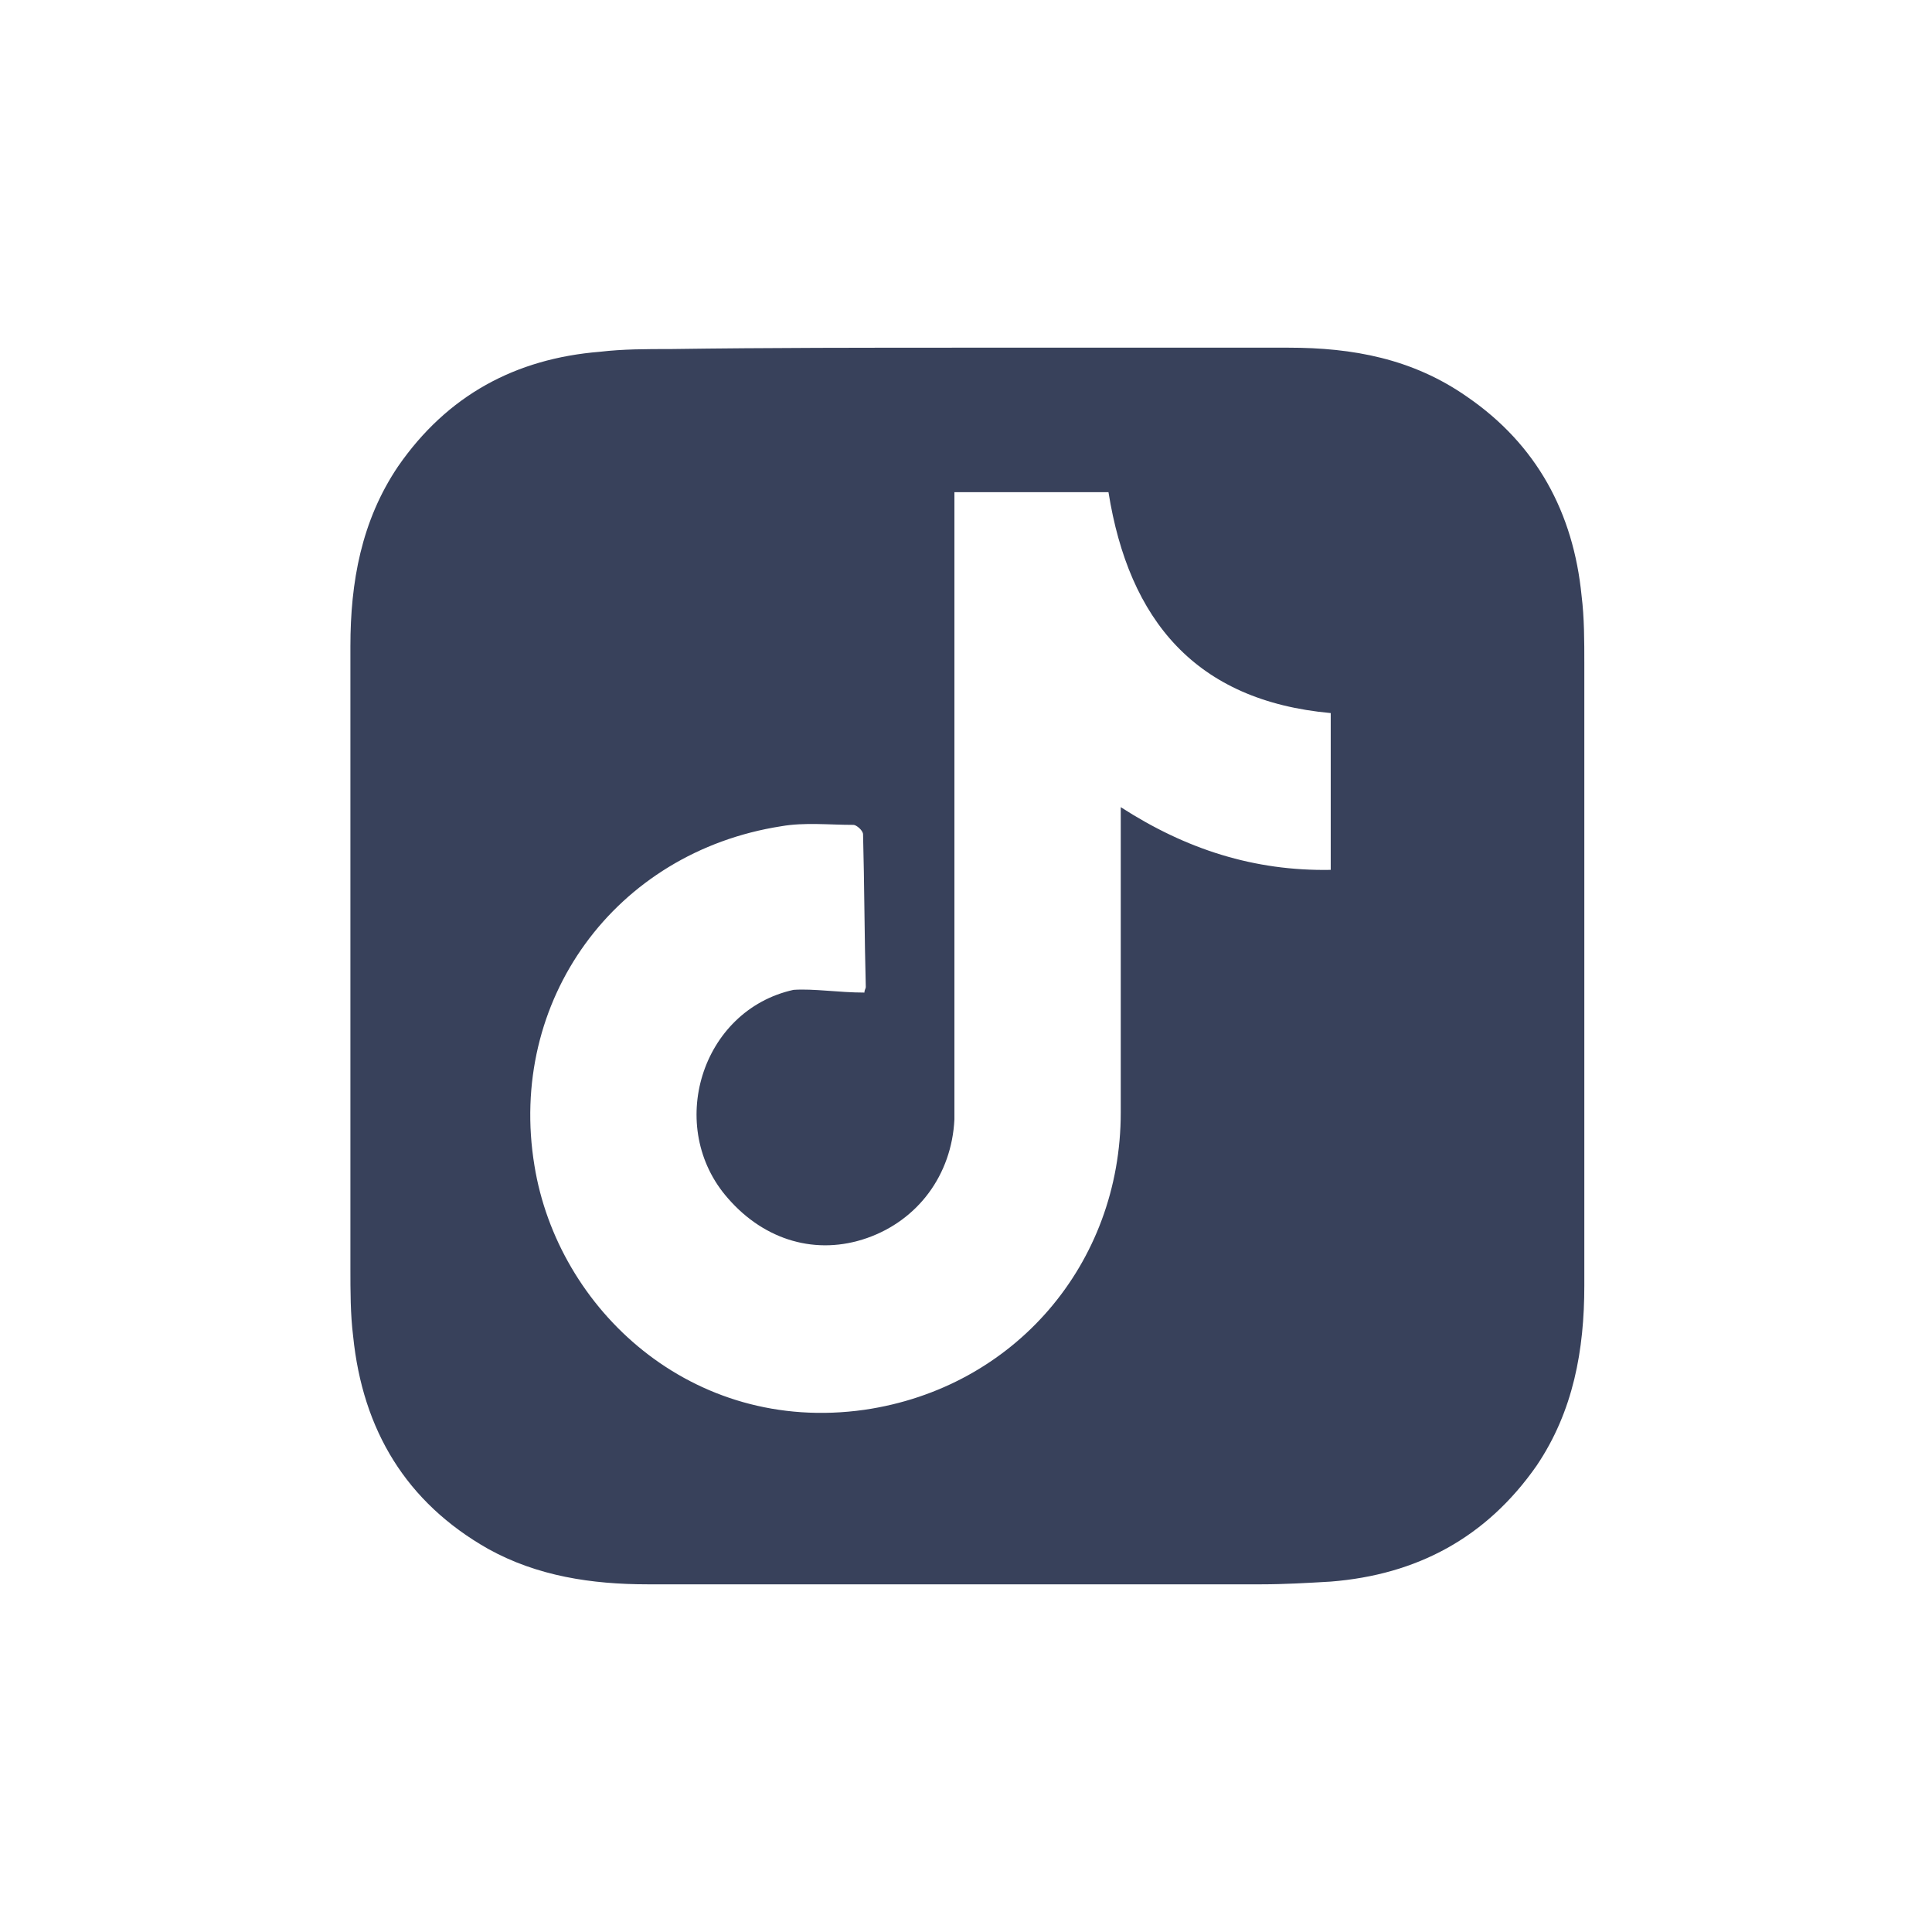<svg enable-background="new 0 0 141.7 141.7" viewBox="0 0 141.7 141.7" xmlns="http://www.w3.org/2000/svg"><path d="m70.9 25.5h23.6c4.7 0 9.1.8 13.1 3.6 5.1 3.5 7.8 8.5 8.4 14.6.2 1.6.2 3.3.2 5v45.6c0 4.7-.8 9.2-3.5 13.2-3.7 5.3-8.8 8-15.1 8.5-1.7.1-3.4.2-5.1.2-15 0-30 0-45 0-4.1 0-8.1-.6-11.7-2.6-6-3.4-9.2-8.7-9.9-15.6-.2-1.6-.2-3.3-.2-5 0-15.2 0-30.4 0-45.6 0-4.7.8-9.2 3.5-13.2 3.6-5.2 8.6-7.9 14.8-8.4 1.7-.2 3.4-.2 5.2-.2 7.1-.1 14.4-.1 21.7-.1zm-7.5 47.3c0-.2.1-.3.1-.4-.1-3.7-.1-7.5-.2-11.2 0-.3-.5-.7-.7-.7-1.8 0-3.6-.2-5.3.1-12.2 1.9-20.1 12.8-18.1 24.9 1.7 10.5 11.5 19.7 24.2 17.9 11-1.6 18.8-10.7 18.8-21.8 0-7 0-14.1 0-21.1 0-.4 0-.7 0-1.3 4.8 3.1 9.8 4.7 15.4 4.6 0-3.9 0-7.7 0-11.5-9.9-.9-14.8-6.8-16.3-16.2-3.7 0-7.4 0-11.3 0v1.4 43.1 1.5c-.2 4.1-2.7 7.4-6.4 8.7s-7.5.2-10.2-2.9c-4.6-5.2-2-13.8 4.8-15.3 1.5-.1 3.3.2 5.2.2z" fill="#38415b"/></svg>